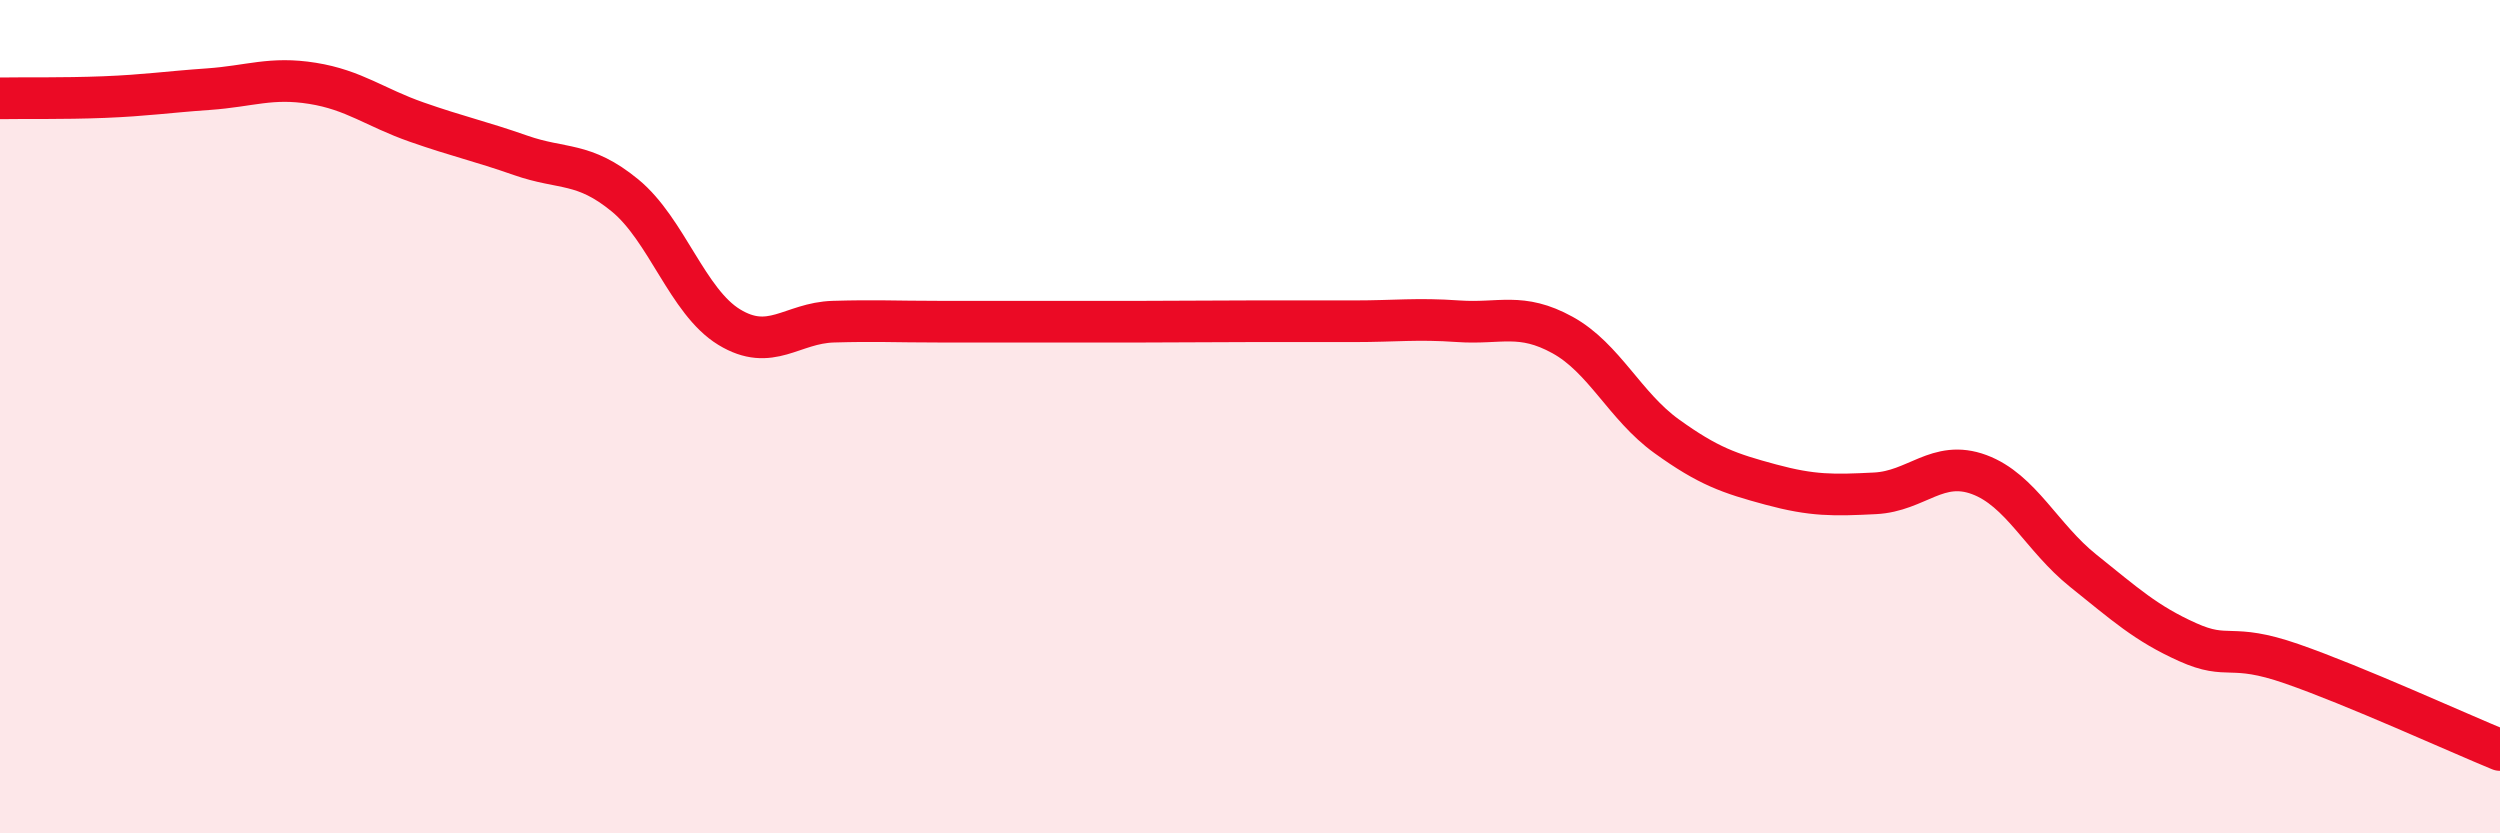 
    <svg width="60" height="20" viewBox="0 0 60 20" xmlns="http://www.w3.org/2000/svg">
      <path
        d="M 0,2.36 C 0.5,2.35 1.5,2.37 2.5,2.33 C 3.5,2.29 4,2.21 5,2.14 C 6,2.07 6.5,1.84 7.5,2 C 8.5,2.16 9,2.58 10,2.93 C 11,3.28 11.5,3.38 12.5,3.73 C 13.5,4.08 14,3.87 15,4.69 C 16,5.51 16.5,7.24 17.5,7.85 C 18.5,8.46 19,7.75 20,7.72 C 21,7.69 21.5,7.72 22.5,7.72 C 23.5,7.72 24,7.72 25,7.72 C 26,7.72 26.5,7.72 27.5,7.72 C 28.5,7.72 29,7.71 30,7.71 C 31,7.71 31.5,7.71 32.5,7.71 C 33.5,7.71 34,7.64 35,7.71 C 36,7.78 36.5,7.49 37.5,8.04 C 38.5,8.59 39,9.75 40,10.47 C 41,11.19 41.5,11.36 42.5,11.63 C 43.5,11.9 44,11.89 45,11.84 C 46,11.79 46.5,11.02 47.5,11.39 C 48.5,11.76 49,12.9 50,13.7 C 51,14.5 51.5,14.96 52.5,15.41 C 53.5,15.86 53.5,15.41 55,15.93 C 56.5,16.45 59,17.59 60,18L60 20L0 20Z"
        fill="#EB0A25"
        opacity="0.1"
        stroke-linecap="round"
        stroke-linejoin="round"
      />
      <path
        d="M 0,2.36 C 0.5,2.35 1.5,2.37 2.5,2.33 C 3.5,2.29 4,2.21 5,2.14 C 6,2.07 6.5,1.84 7.5,2 C 8.5,2.16 9,2.58 10,2.93 C 11,3.28 11.5,3.38 12.5,3.73 C 13.5,4.08 14,3.87 15,4.69 C 16,5.51 16.5,7.24 17.5,7.85 C 18.5,8.46 19,7.75 20,7.72 C 21,7.69 21.5,7.72 22.5,7.72 C 23.5,7.72 24,7.72 25,7.72 C 26,7.72 26.5,7.72 27.5,7.72 C 28.5,7.72 29,7.71 30,7.71 C 31,7.71 31.5,7.71 32.5,7.71 C 33.5,7.71 34,7.64 35,7.71 C 36,7.78 36.5,7.49 37.5,8.04 C 38.5,8.59 39,9.75 40,10.47 C 41,11.19 41.5,11.36 42.5,11.63 C 43.5,11.9 44,11.89 45,11.84 C 46,11.79 46.5,11.02 47.5,11.39 C 48.5,11.76 49,12.9 50,13.7 C 51,14.5 51.5,14.96 52.5,15.41 C 53.5,15.86 53.5,15.41 55,15.93 C 56.5,16.45 59,17.59 60,18"
        stroke="#EB0A25"
        stroke-width="1"
        fill="none"
        stroke-linecap="round"
        stroke-linejoin="round"
      />
    </svg>
  